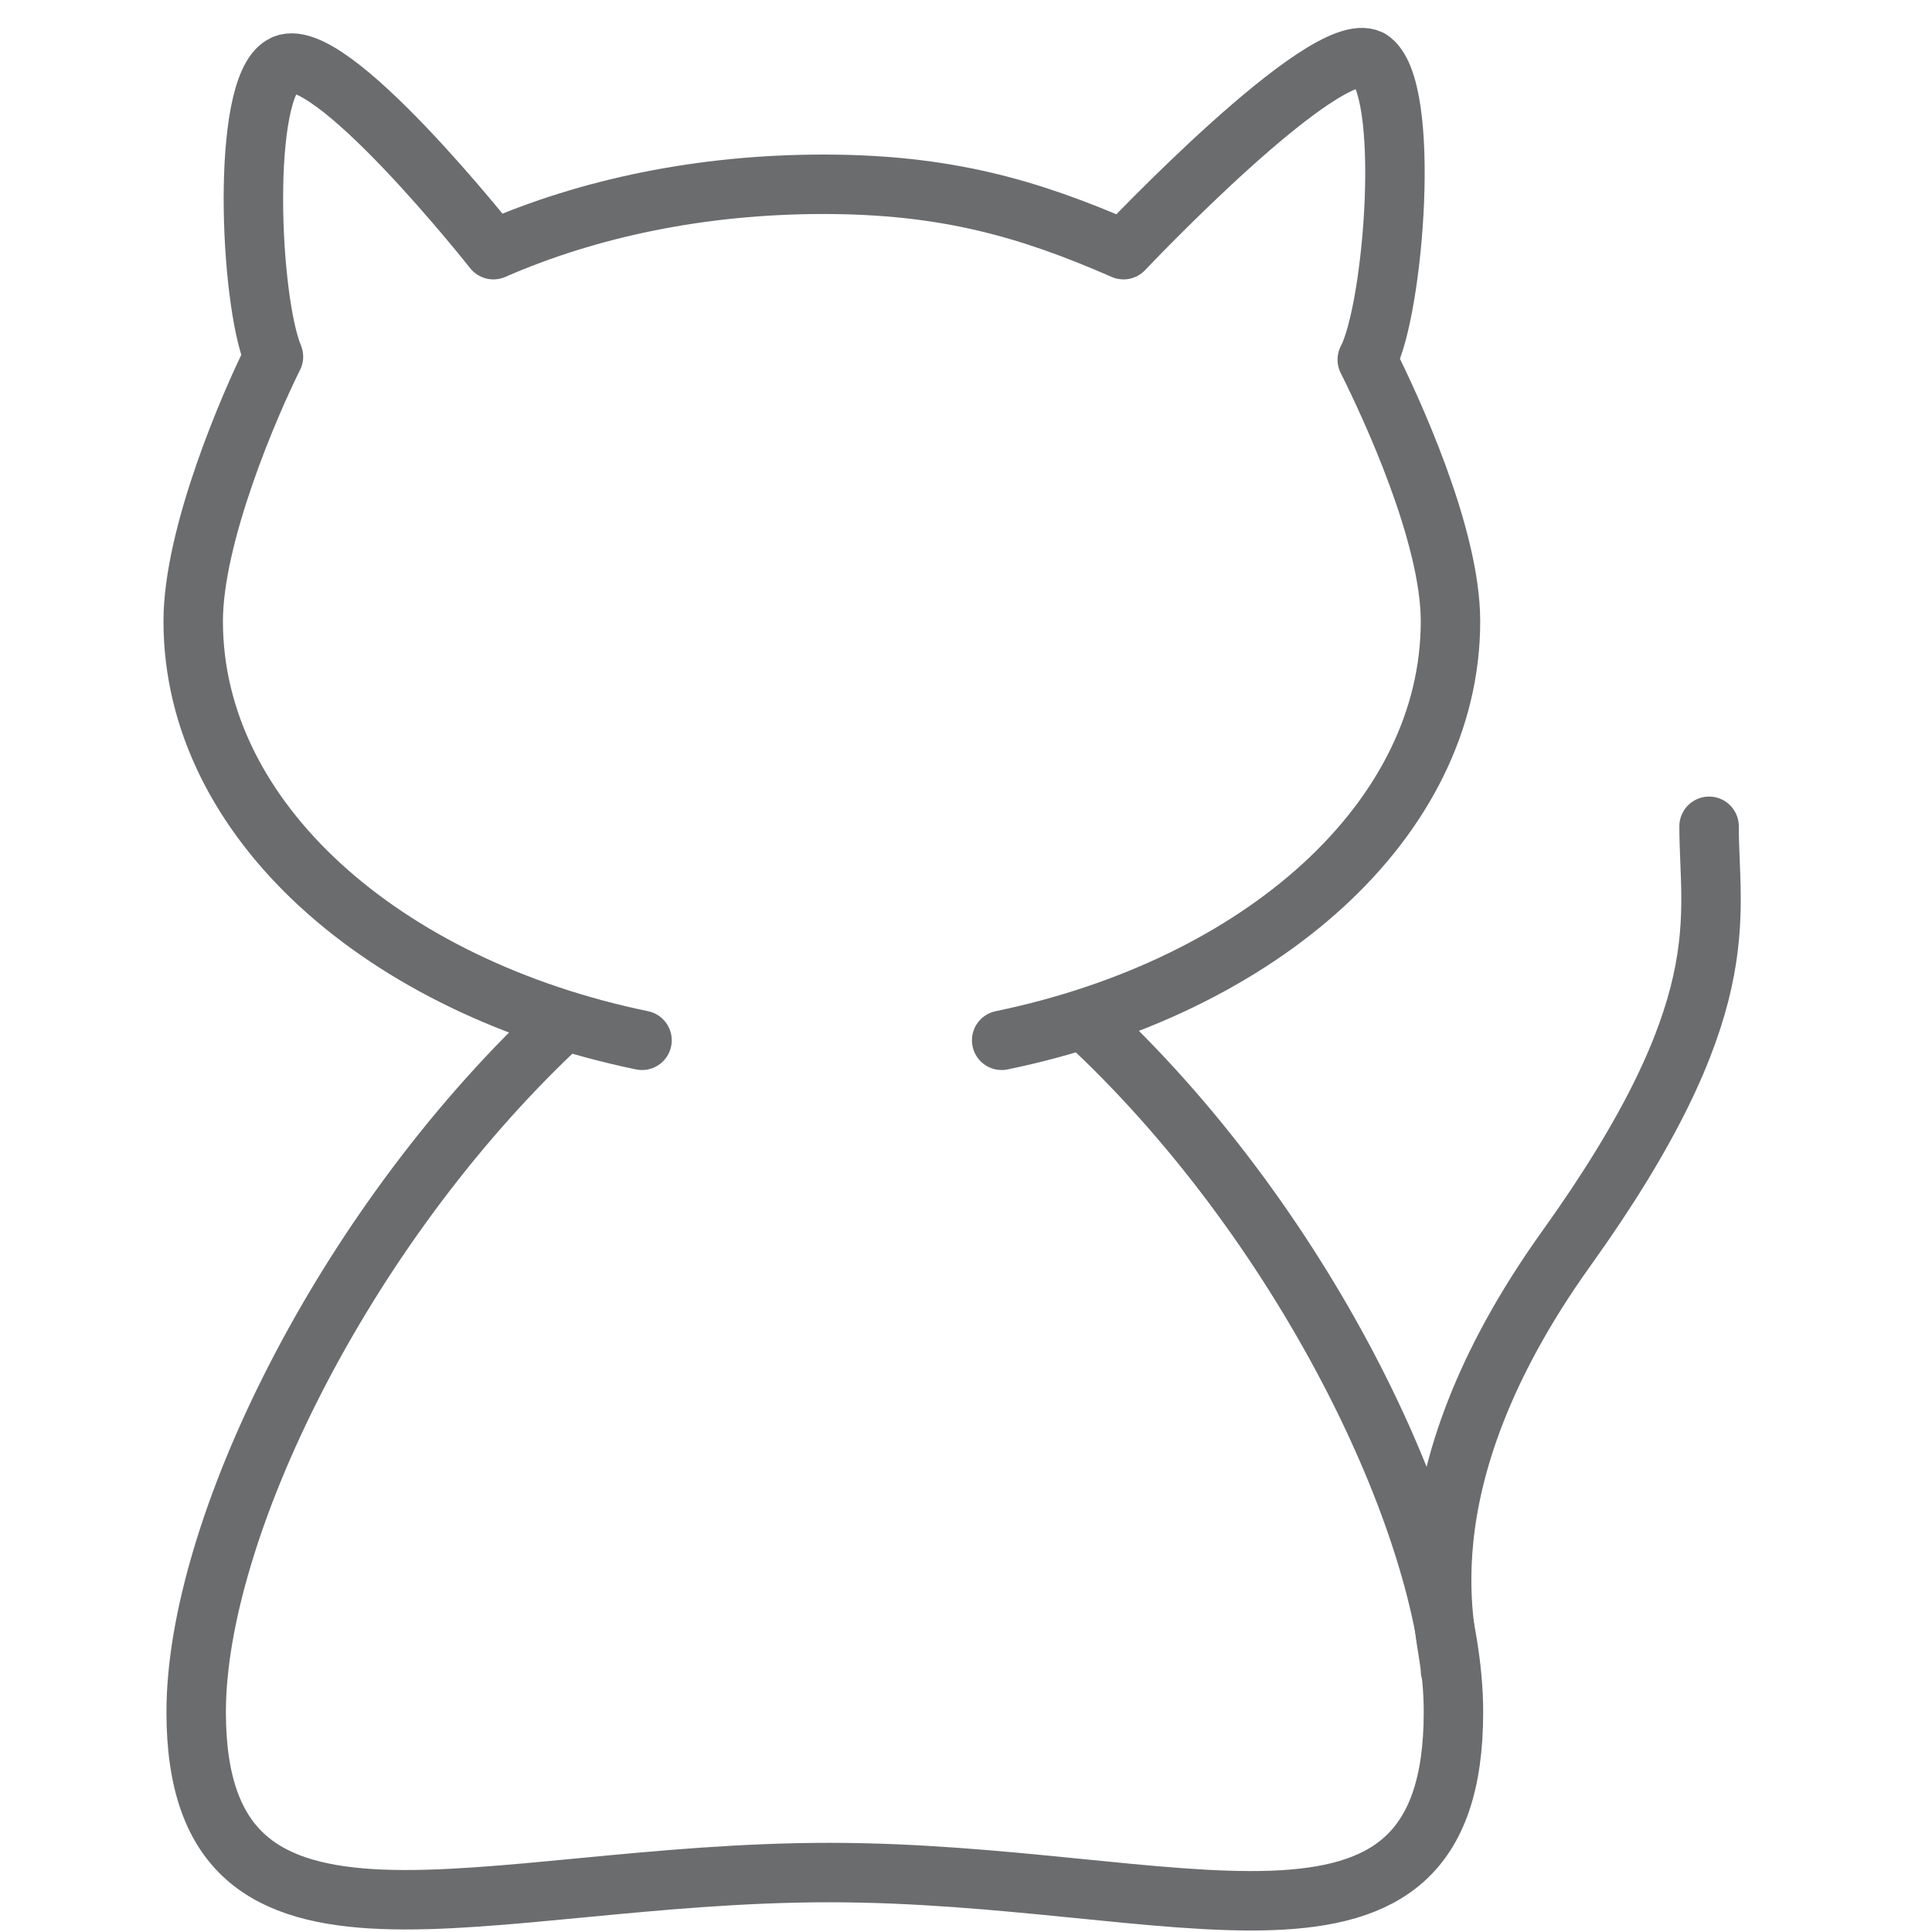 <?xml version="1.0" encoding="utf-8"?>

<!DOCTYPE svg PUBLIC "-//W3C//DTD SVG 1.1//EN" "http://www.w3.org/Graphics/SVG/1.1/DTD/svg11.dtd">
<!-- Uploaded to: SVG Repo, www.svgrepo.com, Generator: SVG Repo Mixer Tools -->
<svg version="1.1" id="Layer_1" xmlns:sketch="http://www.bohemiancoding.com/sketch/ns"
	 xmlns="http://www.w3.org/2000/svg" xmlns:xlink="http://www.w3.org/1999/xlink"  width="800px" height="800px"
	 viewBox="0 0 54 65" enable-background="new 0 0 54 65" xml:space="preserve">
<title>Cat</title>
<desc>Created with Sketch.</desc>
<g id="Page-1" sketch:type="MSPage">
	<g id="Cat" transform="translate(1, 2)" sketch:type="MSLayerGroup">
		
			<path id="Shape" sketch:type="MSShapeGroup" fill="none" stroke="#6B6C6E" stroke-width="2" stroke-linecap="round" stroke-linejoin="round" d="
			M42.3,54.2c0-1-1.9-6.1,3.9-14.2S51,28.9,51,25.8"/>
		
			<path id="Shape_2_" sketch:type="MSShapeGroup" fill="none" stroke="#6B6C6E" stroke-width="2" stroke-linecap="round" stroke-linejoin="round" d="
			M30.3,32.6c7.2,6.8,12.1,17,12.1,23c0,9.7-9.3,5.4-21,5.4S0.1,65.2,0.1,55.6c0-6.1,4.9-16.2,12.1-23"/>
		
			<path id="Shape_1_" sketch:type="MSShapeGroup" fill="none" stroke="#6B6C6E" stroke-width="2" stroke-linecap="round" stroke-linejoin="round" d="
			M27.2,33c8.7-1.8,15.1-7.4,15.1-14.1c0-2.9-2-7.2-2.8-8.8C40.4,8.4,41,0.9,39.6,0c-1.5-0.8-8.3,6.4-8.3,6.4
			c-3.2-1.4-6-2.2-10.1-2.2S13.3,5,10.1,6.4c0,0-5.6-7.1-7.1-6.2C1.6,1,1.9,8.1,2.7,10C1.9,11.6,0,16,0,18.9
			C0,25.6,6.4,31.2,15.1,33"/>
	</g>
</g>
</svg>